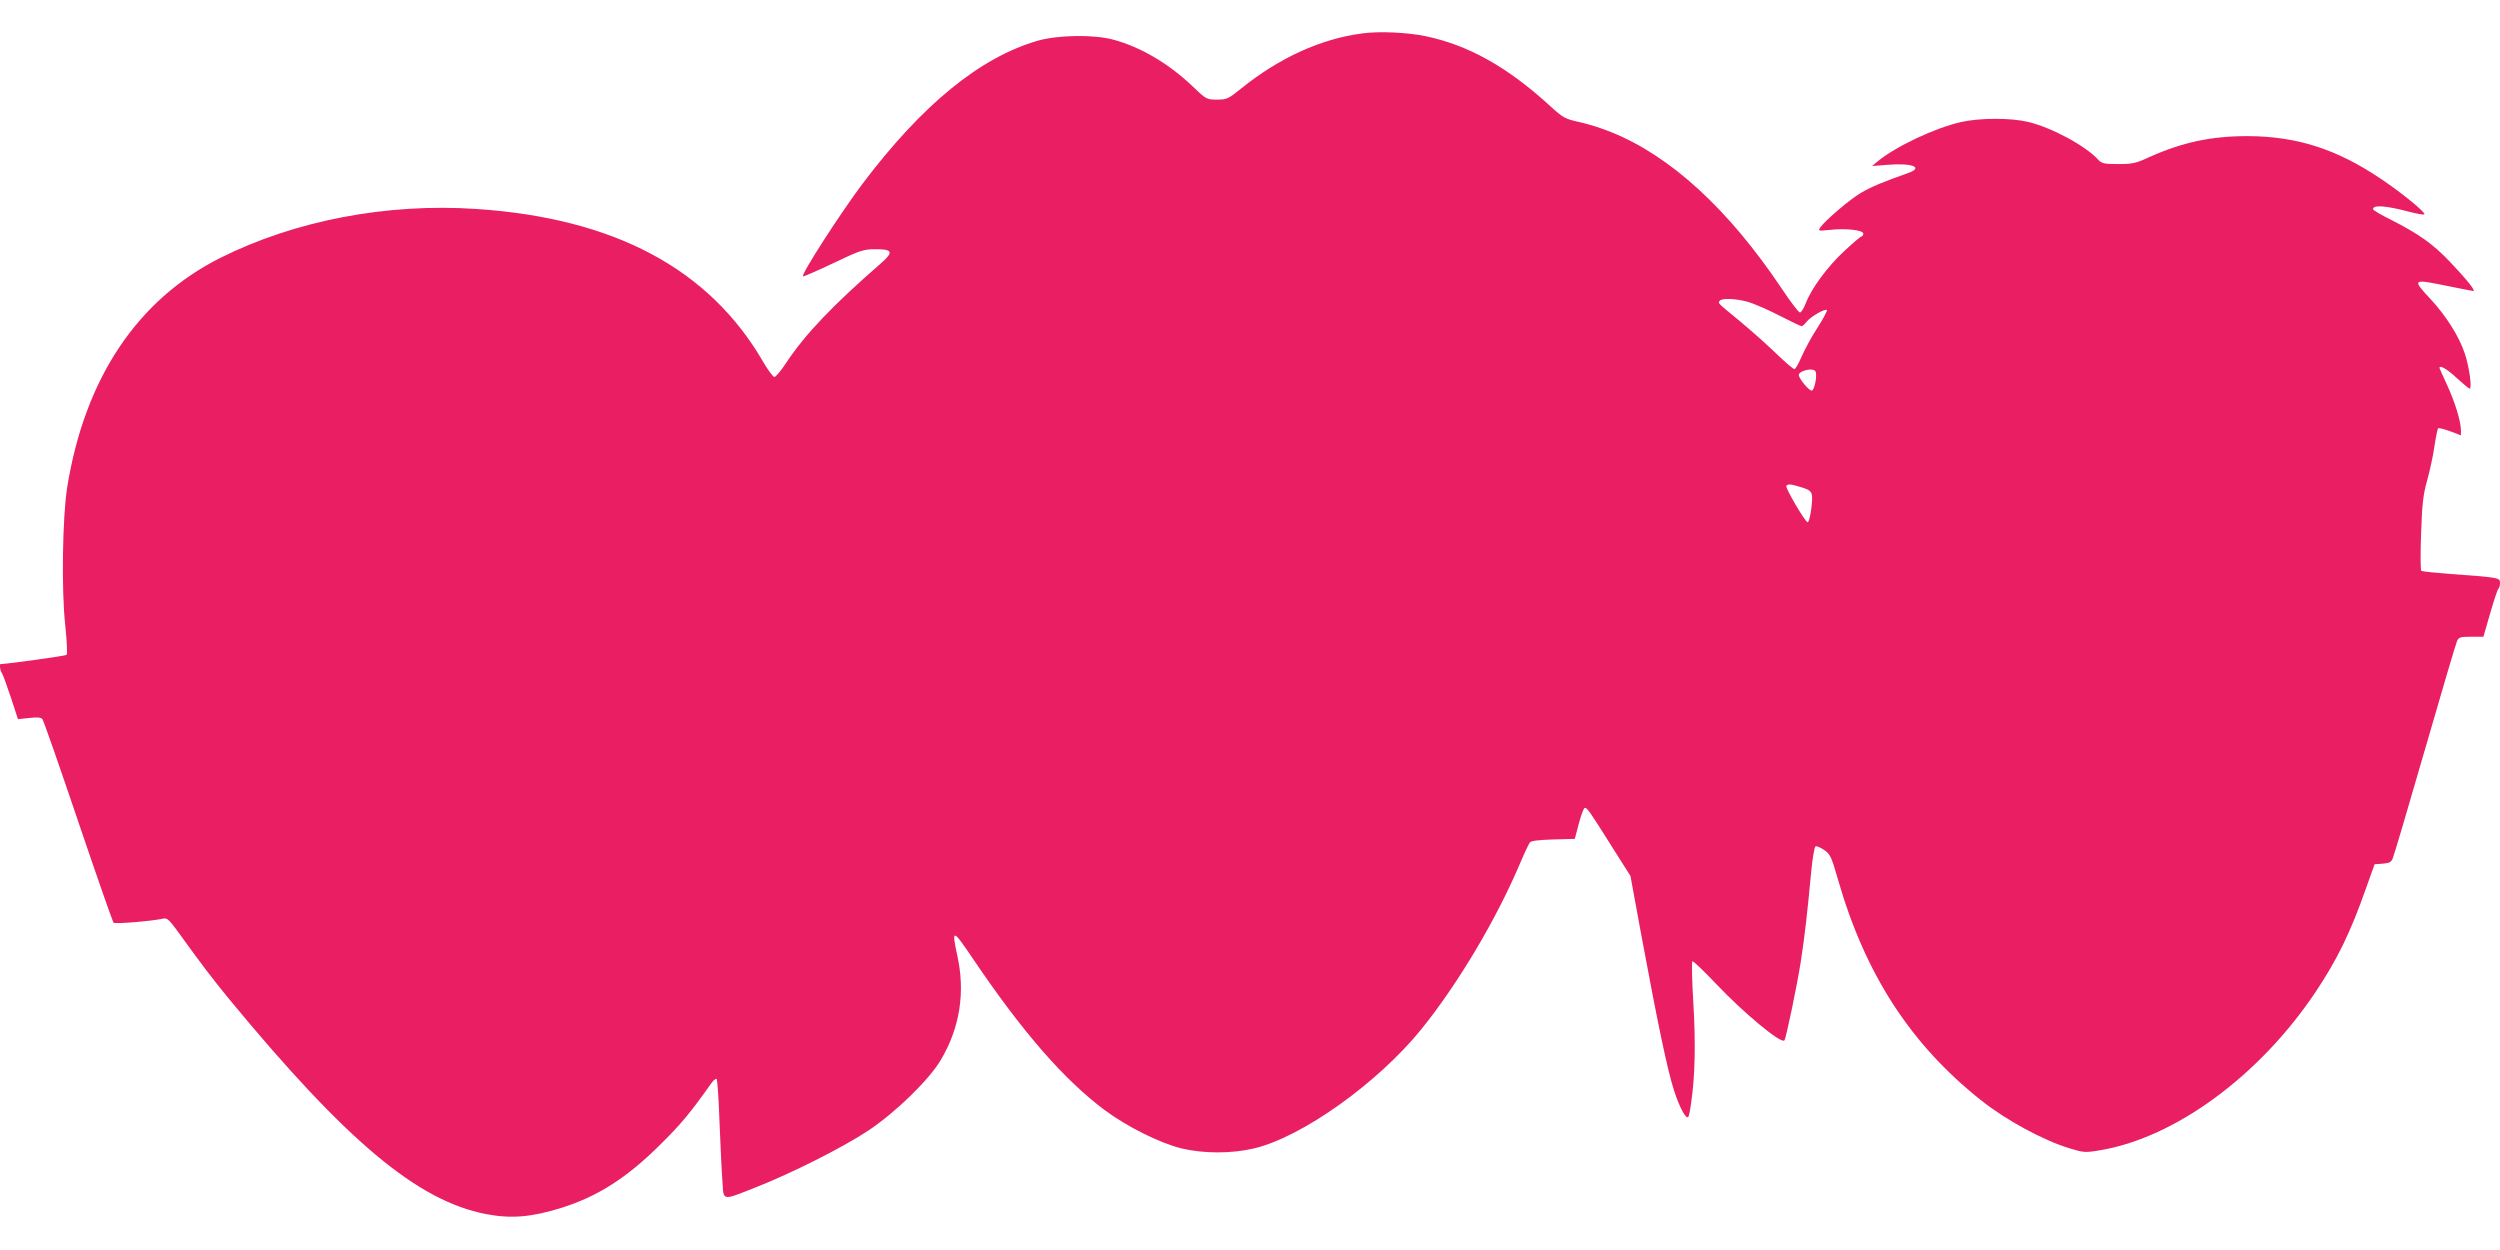 <?xml version="1.0" standalone="no"?>
<!DOCTYPE svg PUBLIC "-//W3C//DTD SVG 20010904//EN"
 "http://www.w3.org/TR/2001/REC-SVG-20010904/DTD/svg10.dtd">
<svg version="1.0" xmlns="http://www.w3.org/2000/svg"
 width="1280pt" height="640pt" viewBox="0 0 1280 640"
 preserveAspectRatio="xMidYMid meet">
<g transform="translate(0,640) scale(0.1,-0.1)"
fill="#e91e63" stroke="none">
<path d="M6975 6229 c-213 -28 -425 -125 -620 -282 -66 -53 -73 -57 -124 -57
-53 0 -55 1 -126 69 -123 117 -265 200 -405 238 -99 27 -282 24 -385 -5 -298
-86 -594 -328 -902 -737 -113 -151 -312 -460 -302 -470 3 -2 72 28 154 67 134
64 156 72 212 72 96 1 101 -14 28 -77 -241 -210 -383 -358 -482 -508 -25 -38
-51 -69 -58 -69 -7 0 -33 35 -58 78 -276 476 -762 735 -1467 782 -459 31 -929
-59 -1311 -250 -426 -214 -695 -617 -785 -1175 -24 -151 -30 -525 -10 -705 8
-80 12 -148 7 -153 -5 -5 -298 -46 -338 -47 -7 0 -2 -37 6 -45 5 -6 25 -61 46
-124 l37 -113 58 6 c41 5 60 3 67 -6 6 -7 88 -242 183 -523 95 -280 177 -514
181 -519 7 -8 200 8 256 21 18 4 30 -7 68 -59 136 -188 176 -240 263 -347 605
-734 969 -1039 1320 -1107 130 -25 232 -16 387 32 185 58 335 154 506 324 108
107 152 160 264 318 9 12 20 20 24 18 4 -3 11 -103 15 -223 5 -120 11 -256 15
-303 7 -101 -7 -99 176 -27 182 72 440 202 570 288 139 92 314 262 373 364 97
164 125 346 83 534 -30 138 -23 136 80 -17 254 -376 465 -618 674 -775 114
-85 284 -170 395 -197 113 -27 256 -27 370 0 246 58 633 334 857 610 189 234
386 566 508 855 21 50 43 95 48 102 6 8 47 13 120 15 l110 3 21 80 c12 44 25
80 31 79 12 -1 25 -19 138 -199 l95 -150 56 -305 c86 -464 134 -691 167 -793
28 -87 61 -148 73 -136 3 3 10 36 15 75 20 139 23 302 11 507 -7 114 -9 211
-5 215 3 4 58 -48 121 -115 139 -147 332 -308 350 -290 8 8 63 272 83 397 21
134 35 259 54 464 7 73 17 131 23 133 6 2 26 -7 44 -19 31 -21 37 -35 71 -153
139 -483 371 -841 729 -1126 130 -104 322 -208 458 -249 68 -21 80 -22 150
-10 385 62 820 381 1107 810 113 169 180 307 260 535 l43 120 41 3 c32 2 44 8
51 25 6 12 80 263 165 557 85 294 159 545 165 558 8 19 17 22 73 22 l62 0 35
121 c19 66 38 123 42 125 4 3 8 16 8 29 0 27 -2 28 -250 46 -79 6 -148 13
-153 16 -4 2 -5 89 -1 191 5 154 11 202 31 272 13 47 30 124 37 173 7 48 16
90 19 94 4 3 31 -4 62 -15 l55 -21 0 25 c0 46 -31 147 -71 233 -21 46 -39 85
-39 87 0 17 39 -5 88 -51 33 -30 63 -55 67 -55 13 0 -3 116 -26 182 -28 84
-94 190 -174 276 -97 104 -95 105 90 67 66 -13 124 -25 128 -25 14 0 -31 56
-115 145 -88 94 -166 149 -305 219 -51 25 -93 50 -93 55 0 23 64 19 188 -14
35 -9 68 -15 74 -13 14 5 -113 110 -223 183 -227 153 -433 218 -684 218 -185
0 -333 -32 -502 -108 -66 -31 -85 -35 -158 -35 -71 0 -84 3 -101 21 -63 71
-241 167 -361 195 -89 21 -246 21 -343 -1 -133 -30 -336 -126 -426 -201 l-29
-24 77 6 c133 11 191 -14 102 -44 -114 -40 -185 -69 -235 -99 -56 -32 -181
-139 -208 -176 -14 -20 -13 -20 48 -14 83 9 171 -1 171 -19 0 -8 -4 -14 -8
-14 -5 0 -45 -34 -90 -76 -85 -79 -168 -191 -197 -268 -10 -25 -23 -46 -29
-46 -7 0 -49 55 -94 123 -272 406 -569 679 -874 801 -46 19 -119 42 -162 51
-73 16 -83 22 -148 81 -218 200 -419 313 -640 359 -91 19 -238 26 -323 14z
m1976 -1375 c30 -9 102 -40 160 -70 58 -30 109 -54 113 -54 5 0 16 10 26 23
22 27 97 70 104 59 2 -4 -19 -44 -48 -89 -29 -44 -65 -111 -81 -147 -15 -36
-32 -66 -38 -66 -5 0 -49 37 -96 83 -47 45 -129 118 -181 161 -120 99 -113 92
-106 105 10 16 84 13 147 -5z m344 -355 c11 -18 -5 -99 -19 -99 -15 0 -66 62
-66 80 0 22 73 39 85 19z m-78 -592 c64 -19 67 -25 57 -109 -5 -40 -13 -73
-19 -72 -13 2 -115 176 -109 186 7 11 22 10 71 -5z"/>
</g>
</svg>
